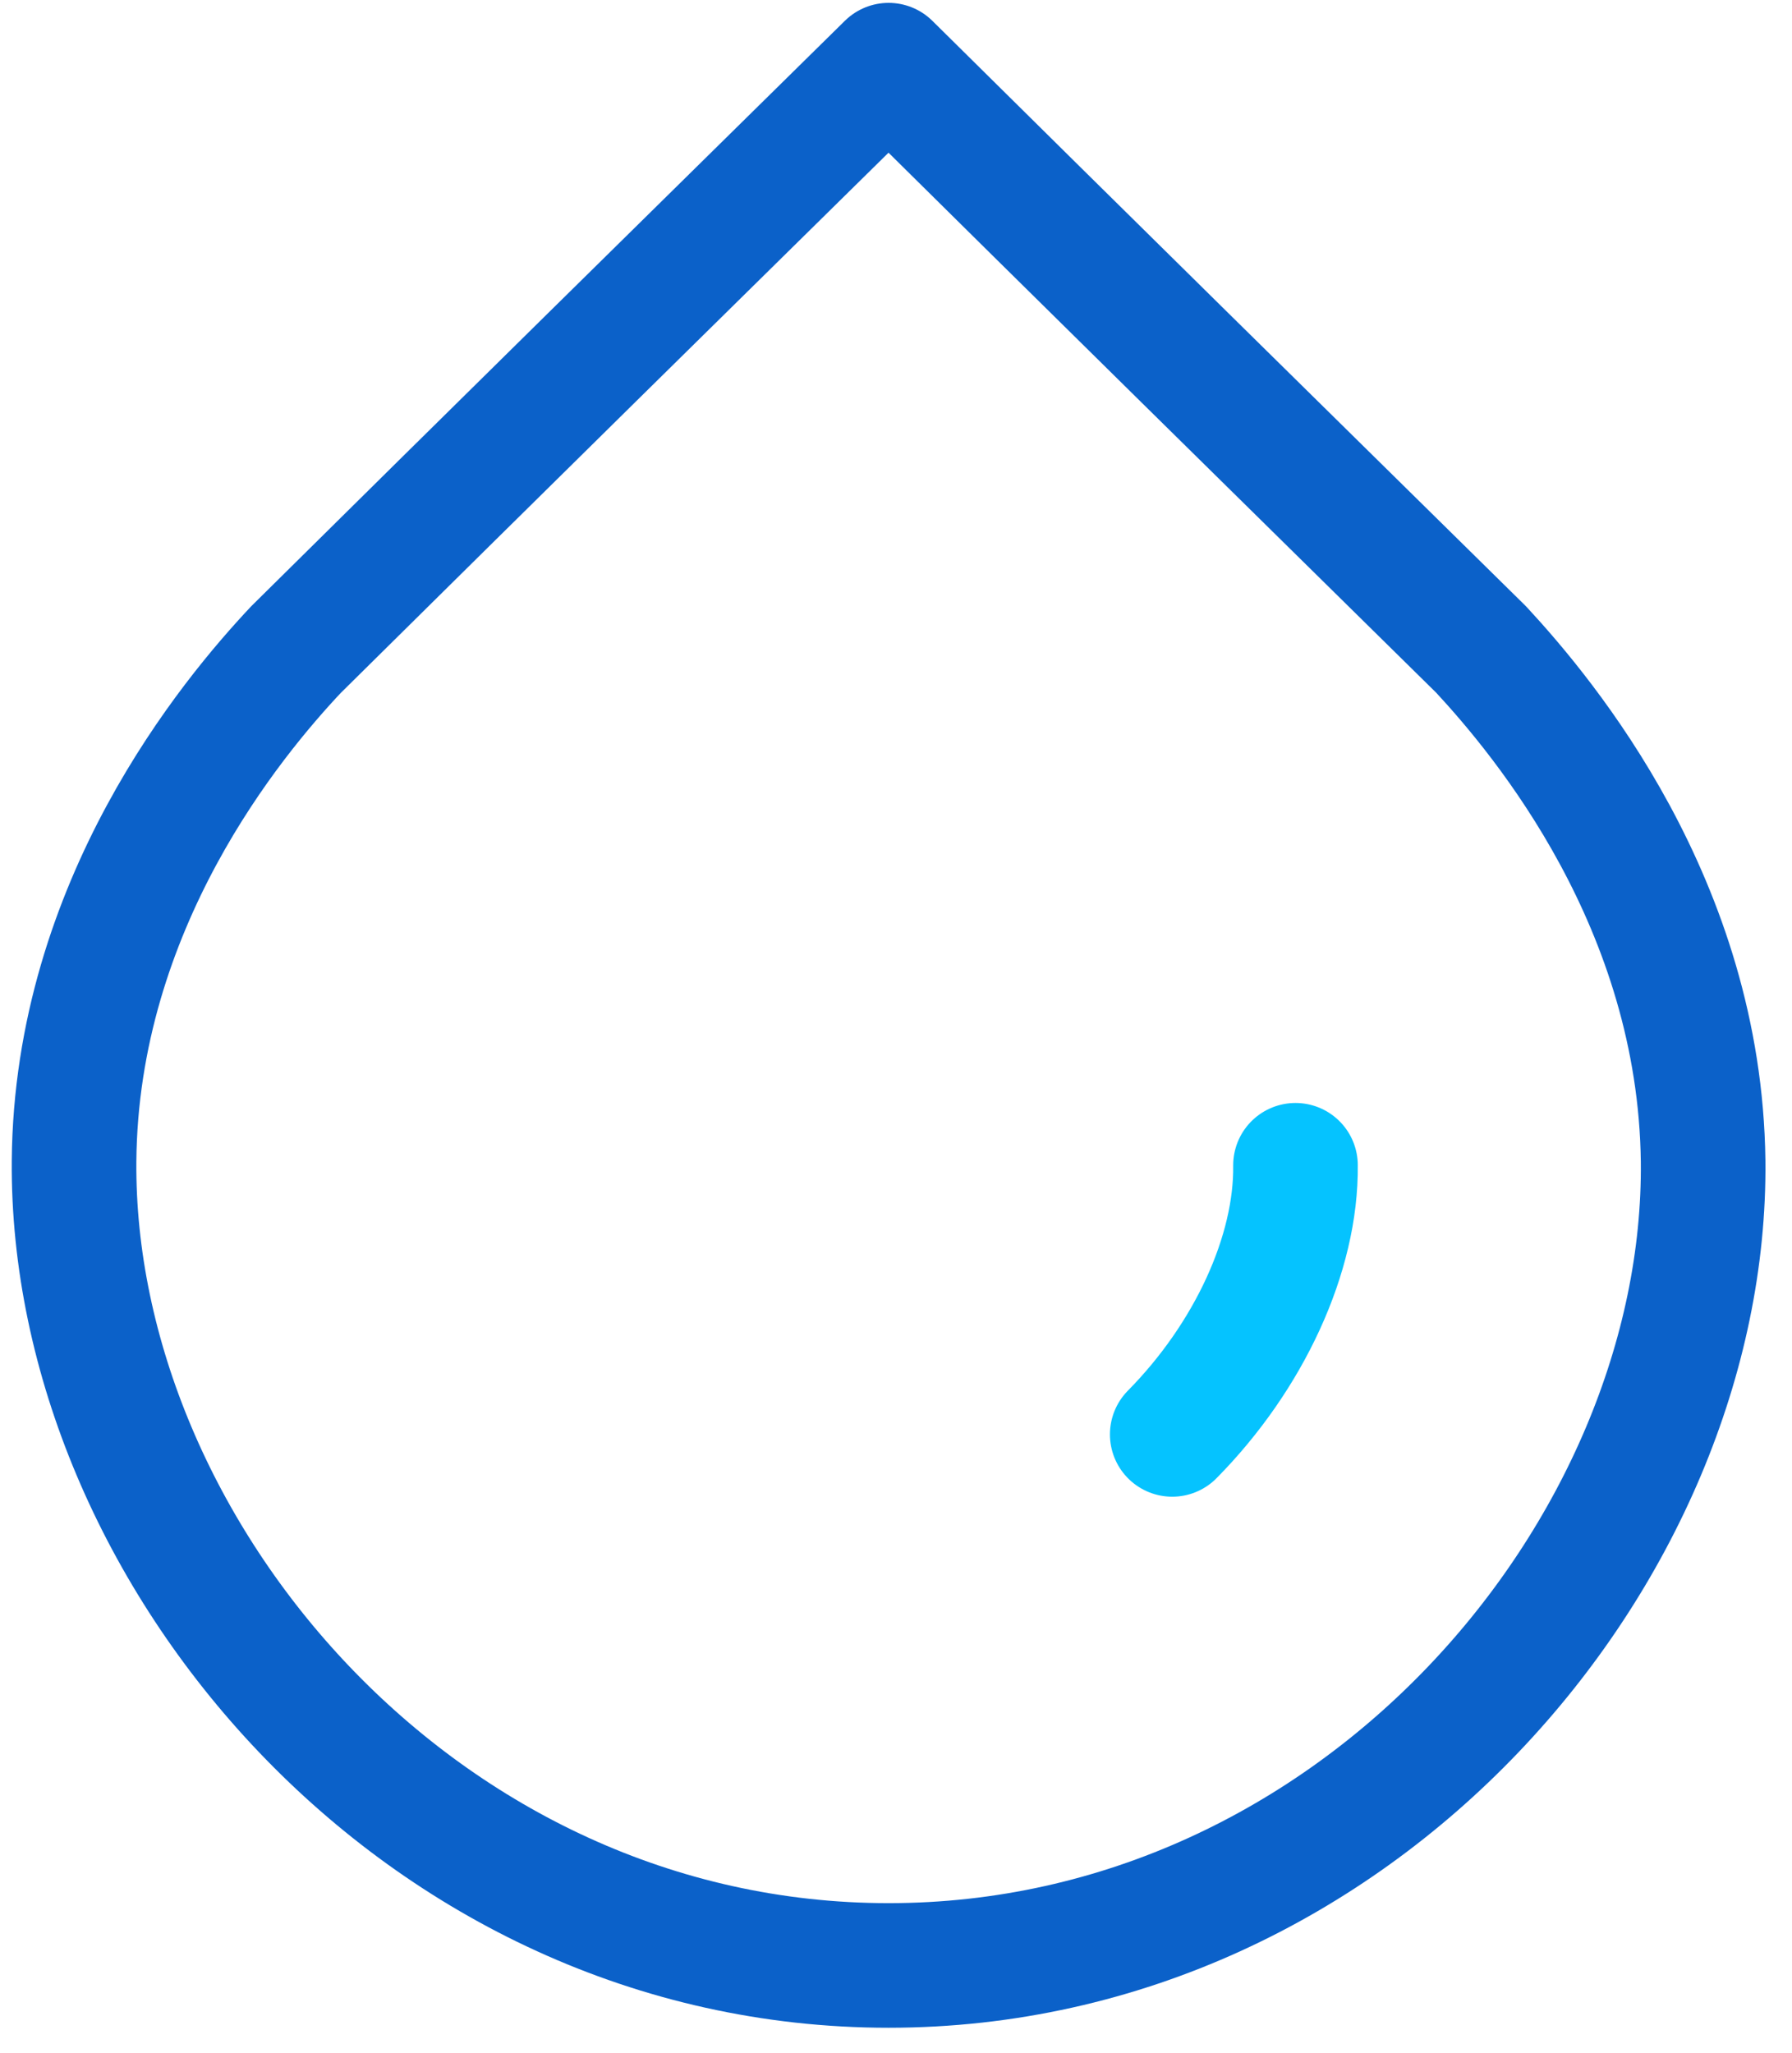 <svg width="55" height="63" viewBox="0 0 55 63" fill="none" xmlns="http://www.w3.org/2000/svg">
<path d="M52.272 35.637C52.398 47.585 41.679 60.321 27.273 60.321C12.866 60.321 2.179 47.585 2.273 35.637C2.336 27.756 7.128 22.018 9.083 19.938C15.136 13.948 21.188 7.99 27.273 2C33.325 7.99 39.378 13.948 45.462 19.938C47.417 22.05 52.177 27.756 52.272 35.637Z" stroke="#0B61C9" stroke-width="3.824" stroke-linecap="round" stroke-linejoin="round"/>
<path d="M39.761 35.763C39.793 38.474 38.343 41.627 35.978 44.023" stroke="#05C3FF" stroke-width="3.824" stroke-linecap="round" stroke-linejoin="round"/>
</svg>
